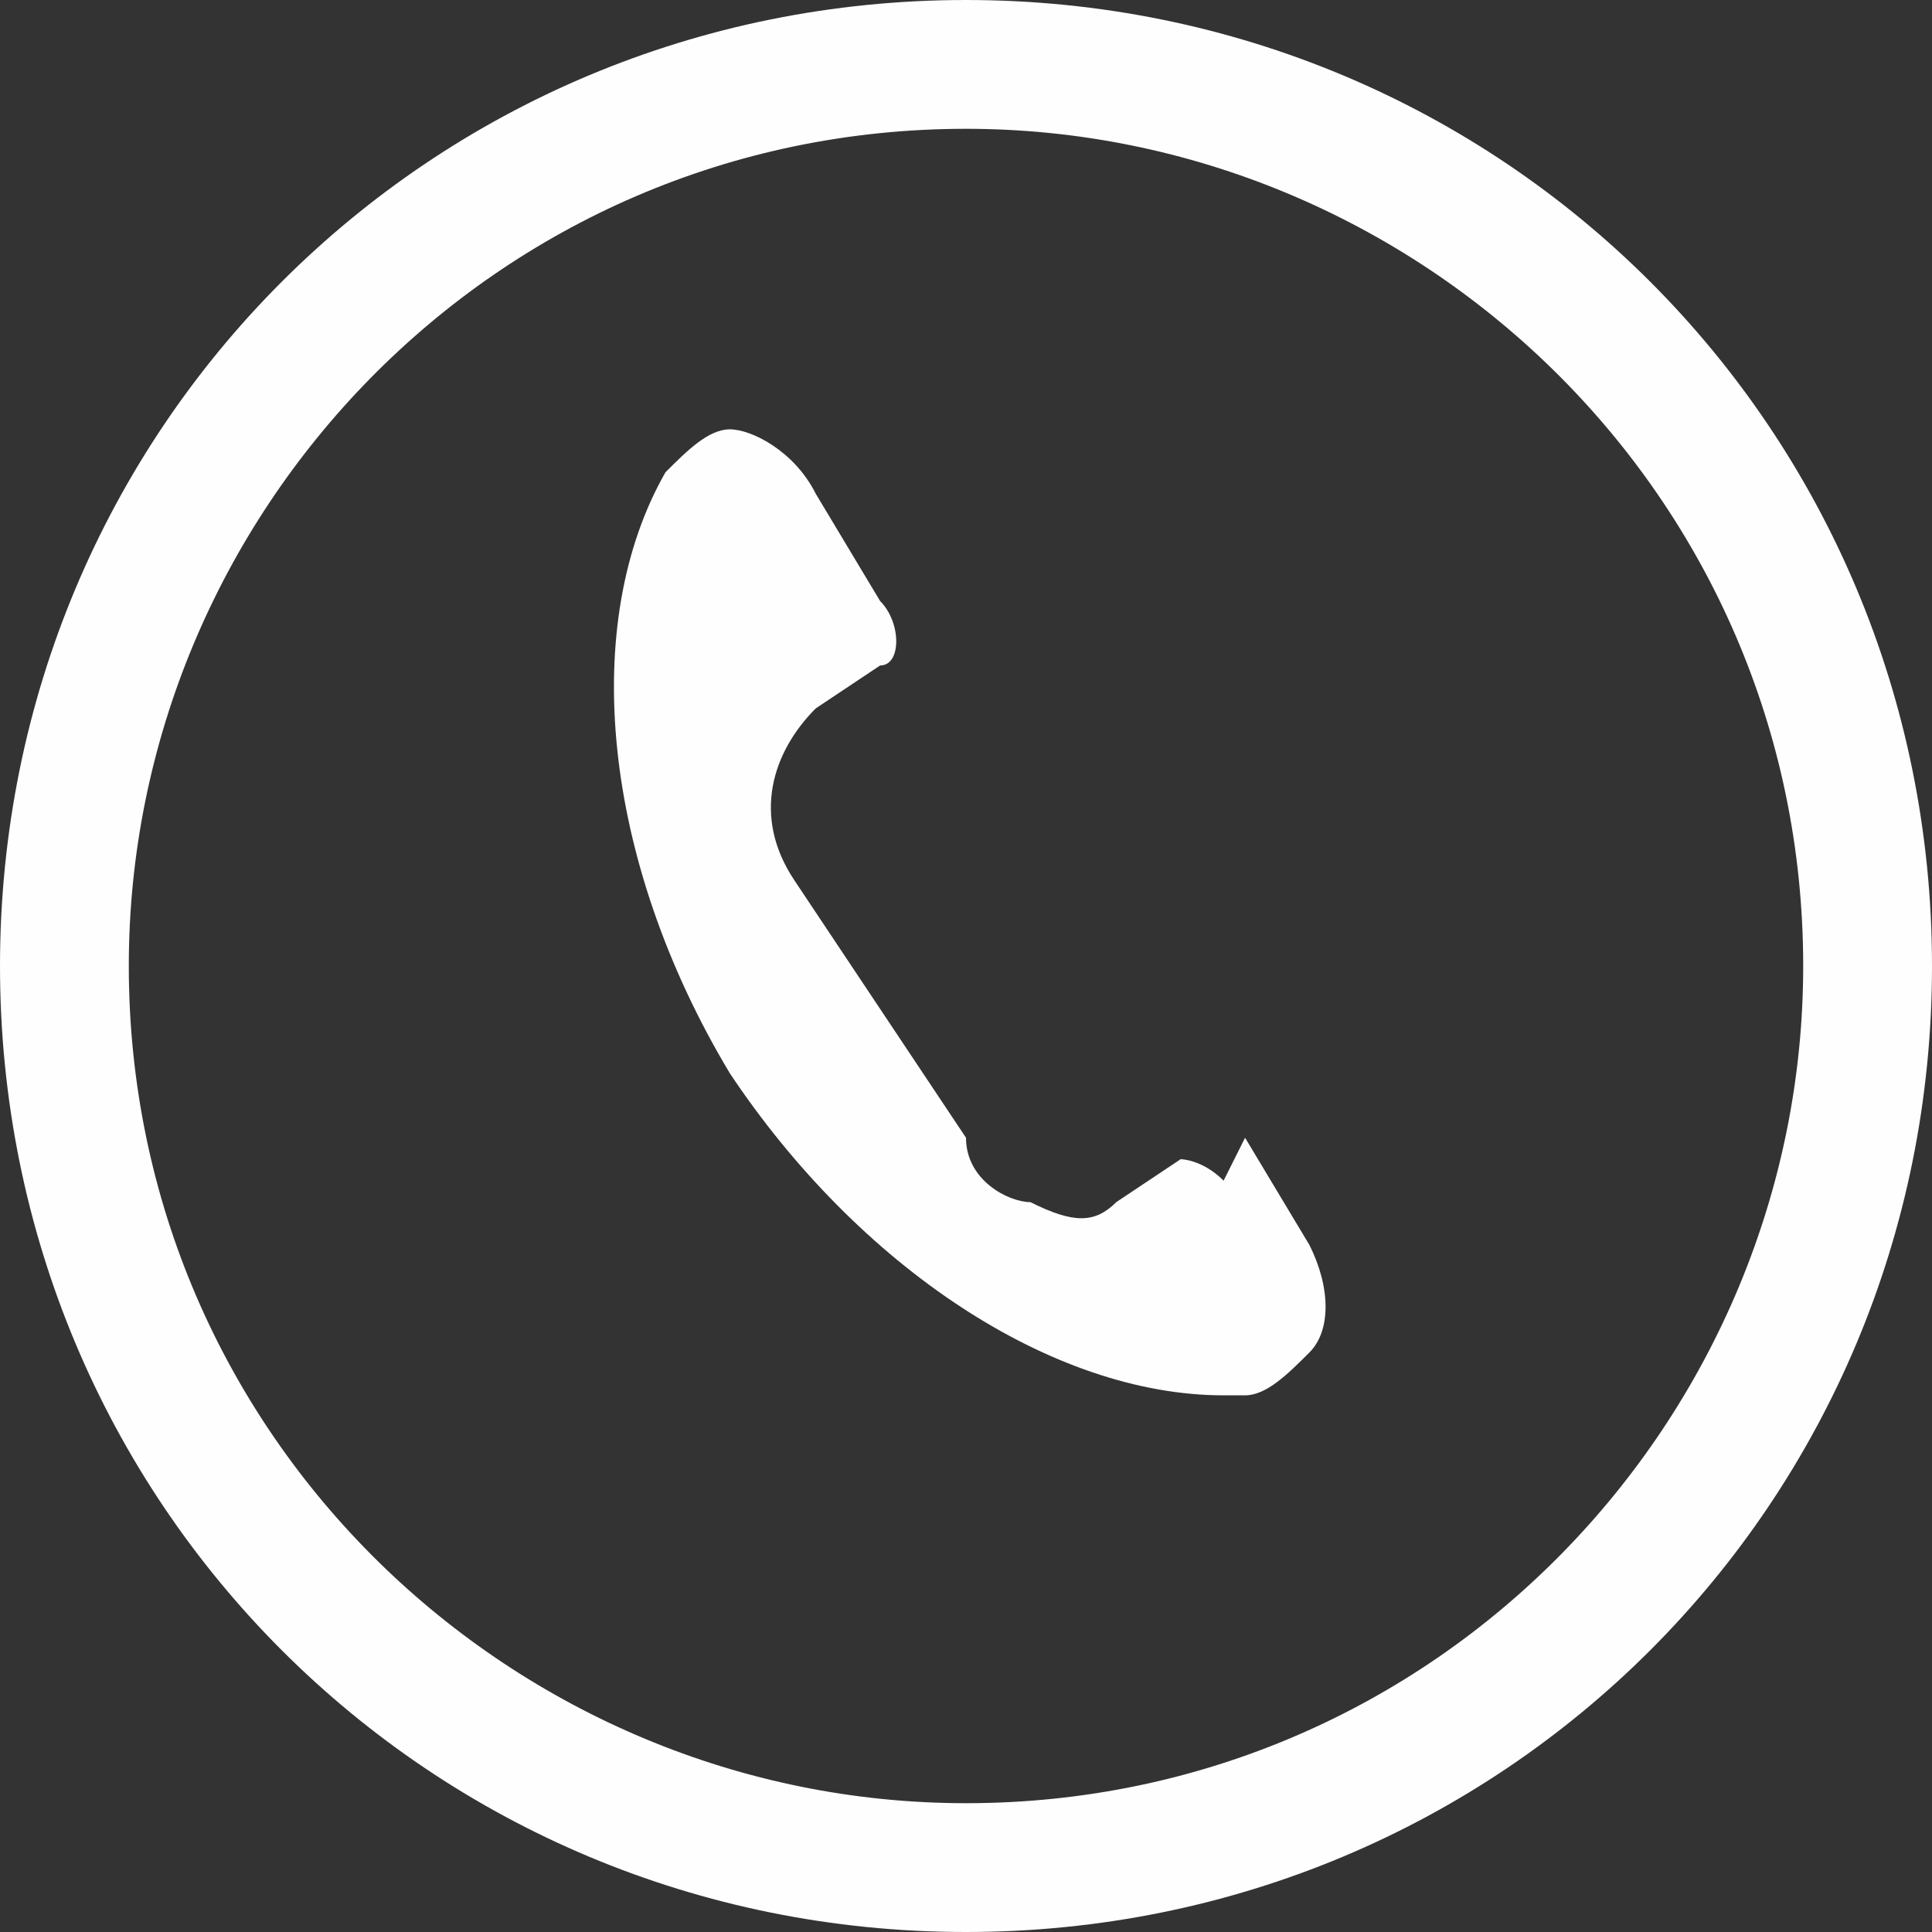 <?xml version="1.0" encoding="UTF-8"?>
<!DOCTYPE svg PUBLIC "-//W3C//DTD SVG 1.1//EN" "http://www.w3.org/Graphics/SVG/1.1/DTD/svg11.dtd">
<!-- Creator: CorelDRAW (Evaluation Version) -->
<svg xmlns="http://www.w3.org/2000/svg" xml:space="preserve" width="1.867mm" height="1.867mm" version="1.1" style="shape-rendering:geometricPrecision; text-rendering:geometricPrecision; image-rendering:optimizeQuality; fill-rule:evenodd; clip-rule:evenodd"
viewBox="0 0 0.9 0.9"
 xmlns:xlink="http://www.w3.org/1999/xlink"
 xmlns:xodm="http://www.corel.com/coreldraw/odm/2003">
 <rect x="0" y="0" width="0.9" height="0.9" fill="#333333" stroke="none"/>
 <defs>
  <style type="text/css">
   <![CDATA[
    .fil0 {fill:#FEFEFE;fill-rule:nonzero}
   ]]>
  </style>
 </defs>
 <g id="Layer_x0020_1">
  <g id="_1731227251680">
   <path class="fil0" d="M0.45 0.84c-0.21,0 -0.39,-0.17 -0.39,-0.39 0,-0.21 0.17,-0.39 0.39,-0.39 0.21,0 0.39,0.17 0.39,0.39 0,0.21 -0.17,0.39 -0.39,0.39zm0 -0.84c-0.25,0 -0.45,0.2 -0.45,0.45 0,0.25 0.2,0.45 0.45,0.45 0.25,0 0.45,-0.2 0.45,-0.45 0,-0.25 -0.2,-0.45 -0.45,-0.45z"/>
   <path class="fil0" d="M0.57 0.55c-0.01,-0.01 -0.02,-0.01 -0.02,-0.01l-0.03 0.02c-0.01,0.01 -0.02,0.01 -0.04,0 -0.01,-0 -0.03,-0.01 -0.03,-0.03l-0.08 -0.12c-0.02,-0.03 -0.01,-0.06 0.01,-0.08l0.03 -0.02c0.01,-0 0.01,-0.02 0,-0.03l-0.03 -0.05c-0.01,-0.02 -0.03,-0.03 -0.04,-0.03 -0.01,0 -0.02,0.01 -0.03,0.02 -0.04,0.07 -0.03,0.18 0.03,0.28 0.06,0.09 0.15,0.15 0.23,0.15 0,0 0.01,-0 0.01,-0 0.01,-0 0.02,-0.01 0.03,-0.02 0.01,-0.01 0.01,-0.03 -0,-0.05l-0.03 -0.05z"/>
  </g>
 </g>
</svg>
